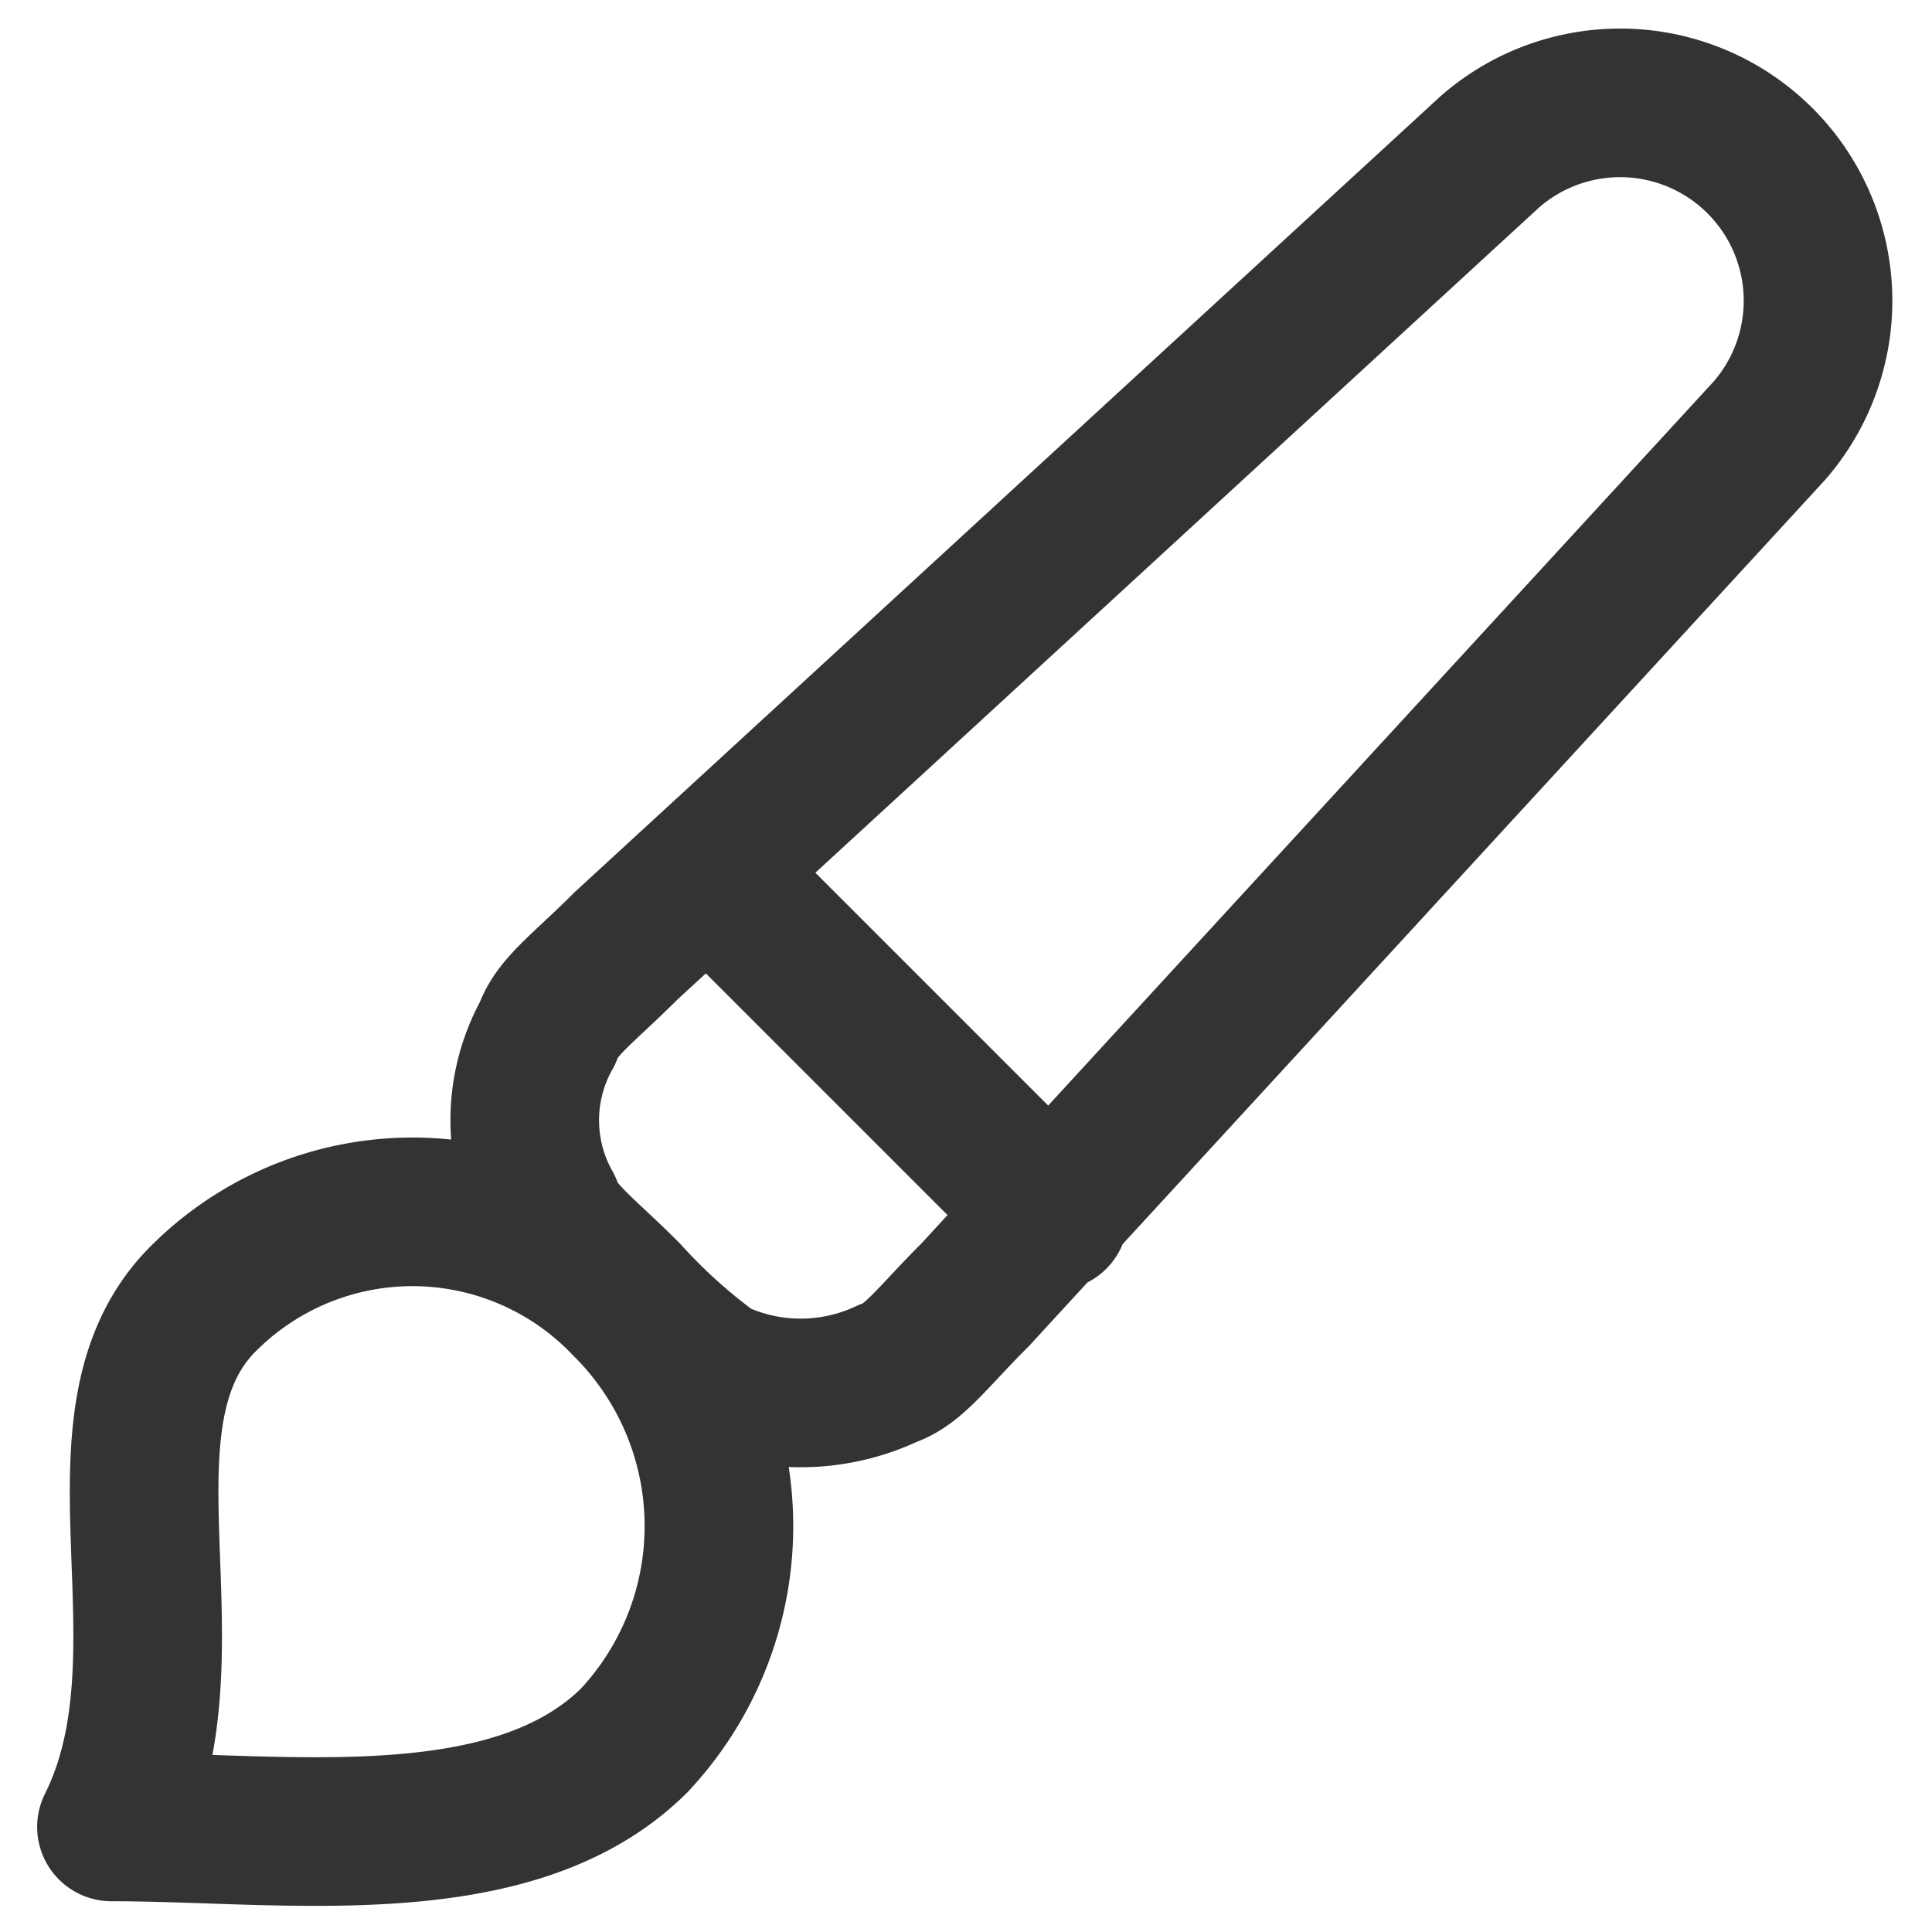 <svg xmlns="http://www.w3.org/2000/svg" width="26" height="26" viewBox="0 0 26 26"><defs><style>.a,.b{fill:none;}.b{stroke:#333;stroke-linecap:round;stroke-linejoin:round;stroke-width:2px;}</style></defs><g transform="translate(-270 -2294)"><rect class="a" width="26" height="26" transform="translate(270 2294)"/><path class="b" d="M2698.219,5186.765l4.462,4.462m-5.636,7.045c-1.644,1.644-4.7,1.174-7.045,1.174,1.174-2.349-.352-5.4,1.174-7.045a3.973,3.973,0,0,1,5.753,0A4.22,4.22,0,0,1,2697.045,5198.271Zm4.579-5.988,10.685-11.625a2.663,2.663,0,0,0-3.758-3.757l-11.624,10.685c-.587.587-.939.822-1.057,1.175a2.39,2.39,0,0,0,0,2.348c.118.352.469.587,1.057,1.175a7.627,7.627,0,0,0,1.174,1.056,2.74,2.74,0,0,0,2.349,0C2700.8,5193.223,2701.037,5192.87,2701.624,5192.284Z" transform="translate(-2418.5 -2880.86)"/></g></svg>
